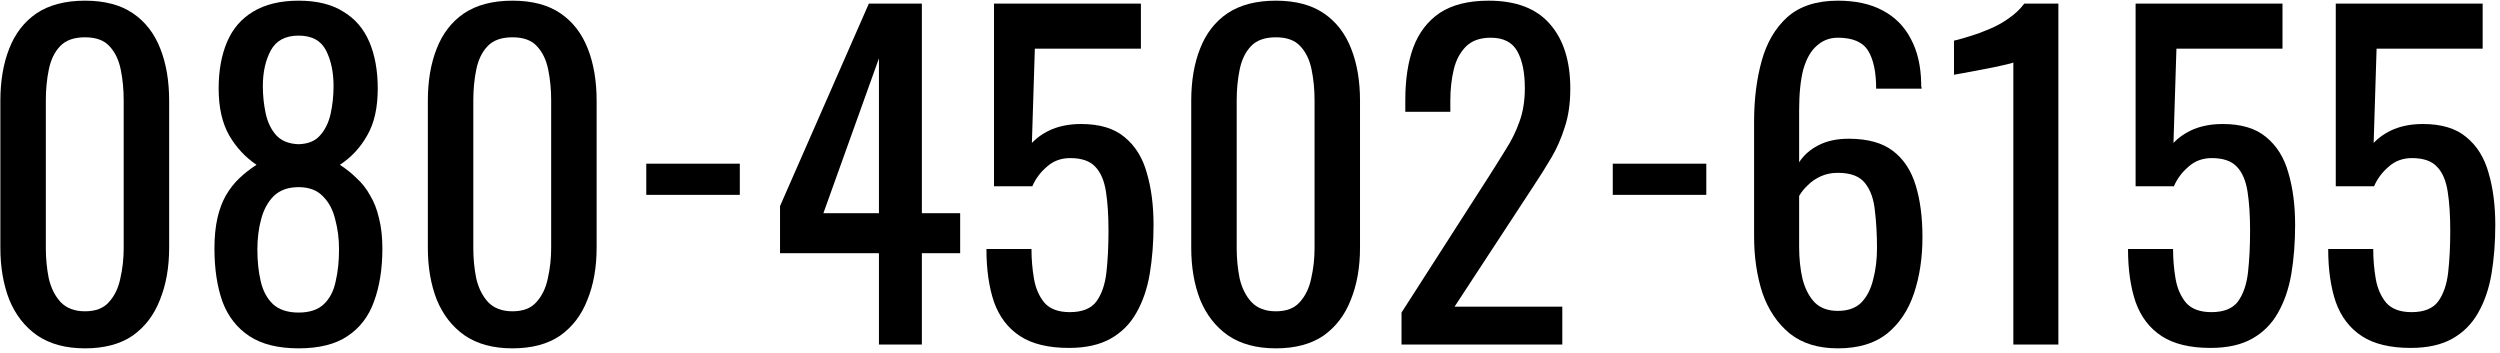 <svg width="312" height="44" viewBox="0 0 312 44" fill="none" xmlns="http://www.w3.org/2000/svg">
<path d="M63.953 43.473C61.537 43.473 59.541 42.93 57.965 41.844C56.425 40.759 55.269 39.27 54.499 37.38C53.763 35.489 53.395 33.335 53.395 30.919V12.586C53.395 10.1 53.763 7.929 54.499 6.073C55.234 4.182 56.372 2.711 57.913 1.661C59.489 0.61 61.502 0.085 63.953 0.085C66.405 0.085 68.401 0.61 69.942 1.661C71.483 2.711 72.621 4.182 73.356 6.073C74.091 7.929 74.459 10.1 74.459 12.586V30.919C74.459 33.37 74.074 35.541 73.303 37.432C72.568 39.323 71.43 40.811 69.889 41.897C68.348 42.947 66.37 43.473 63.953 43.473ZM63.953 38.85C65.284 38.85 66.282 38.465 66.948 37.695C67.648 36.924 68.121 35.944 68.366 34.753C68.646 33.528 68.786 32.267 68.786 30.971V12.534C68.786 11.168 68.663 9.89 68.418 8.699C68.173 7.474 67.701 6.493 67 5.758C66.335 5.023 65.319 4.655 63.953 4.655C62.588 4.655 61.555 5.023 60.854 5.758C60.154 6.493 59.681 7.474 59.436 8.699C59.191 9.89 59.069 11.168 59.069 12.534V30.971C59.069 32.267 59.191 33.528 59.436 34.753C59.716 35.944 60.207 36.924 60.907 37.695C61.642 38.465 62.658 38.85 63.953 38.85Z" fill="black"/>
<path d="M37.268 43.473C34.712 43.473 32.663 42.965 31.122 41.949C29.582 40.934 28.461 39.498 27.761 37.642C27.095 35.751 26.763 33.545 26.763 31.024C26.763 29.588 26.885 28.327 27.13 27.242C27.375 26.156 27.726 25.211 28.181 24.405C28.671 23.565 29.232 22.847 29.862 22.252C30.527 21.621 31.245 21.061 32.015 20.571C30.615 19.625 29.477 18.4 28.601 16.894C27.726 15.353 27.288 13.409 27.288 11.063C27.288 8.822 27.638 6.879 28.338 5.233C29.039 3.587 30.125 2.326 31.595 1.451C33.101 0.54 34.992 0.085 37.268 0.085C39.544 0.085 41.4 0.54 42.836 1.451C44.307 2.326 45.392 3.587 46.093 5.233C46.793 6.879 47.143 8.822 47.143 11.063C47.143 13.444 46.706 15.388 45.83 16.894C44.99 18.4 43.852 19.625 42.416 20.571C43.186 21.061 43.887 21.621 44.517 22.252C45.182 22.847 45.743 23.565 46.198 24.405C46.688 25.211 47.056 26.156 47.301 27.242C47.581 28.327 47.721 29.588 47.721 31.024C47.721 33.545 47.371 35.751 46.671 37.642C46.005 39.498 44.902 40.934 43.361 41.949C41.856 42.965 39.825 43.473 37.268 43.473ZM37.268 39.008C38.634 39.008 39.684 38.658 40.42 37.957C41.155 37.257 41.645 36.312 41.891 35.121C42.171 33.93 42.311 32.599 42.311 31.129C42.311 29.798 42.153 28.555 41.838 27.399C41.558 26.209 41.05 25.246 40.315 24.51C39.579 23.74 38.564 23.355 37.268 23.355C35.972 23.355 34.94 23.722 34.169 24.458C33.434 25.193 32.908 26.156 32.593 27.347C32.278 28.502 32.12 29.763 32.12 31.129C32.12 32.599 32.261 33.93 32.541 35.121C32.821 36.312 33.329 37.257 34.064 37.957C34.834 38.658 35.903 39.008 37.268 39.008ZM37.268 17.997C38.459 17.962 39.352 17.594 39.947 16.894C40.577 16.193 41.015 15.3 41.26 14.215C41.505 13.094 41.628 11.939 41.628 10.748C41.628 8.997 41.313 7.509 40.682 6.283C40.052 5.058 38.914 4.445 37.268 4.445C35.622 4.445 34.467 5.058 33.801 6.283C33.136 7.509 32.803 8.997 32.803 10.748C32.803 11.939 32.926 13.094 33.171 14.215C33.416 15.3 33.854 16.193 34.484 16.894C35.15 17.594 36.078 17.962 37.268 17.997Z" fill="black"/>
<path d="M10.605 43.473C8.189 43.473 6.193 42.93 4.617 41.844C3.076 40.759 1.92 39.27 1.15 37.38C0.415 35.489 0.047 33.335 0.047 30.919V12.586C0.047 10.1 0.415 7.929 1.15 6.073C1.885 4.182 3.023 2.711 4.564 1.661C6.14 0.61 8.154 0.085 10.605 0.085C13.056 0.085 15.052 0.61 16.593 1.661C18.134 2.711 19.272 4.182 20.007 6.073C20.743 7.929 21.11 10.1 21.11 12.586V30.919C21.11 33.37 20.725 35.541 19.955 37.432C19.219 39.323 18.081 40.811 16.541 41.897C15 42.947 13.021 43.473 10.605 43.473ZM10.605 38.85C11.936 38.85 12.934 38.465 13.599 37.695C14.299 36.924 14.772 35.944 15.017 34.753C15.297 33.528 15.437 32.267 15.437 30.971V12.534C15.437 11.168 15.315 9.89 15.07 8.699C14.825 7.474 14.352 6.493 13.652 5.758C12.986 5.023 11.971 4.655 10.605 4.655C9.239 4.655 8.206 5.023 7.506 5.758C6.805 6.493 6.333 7.474 6.088 8.699C5.842 9.89 5.72 11.168 5.72 12.534V30.971C5.72 32.267 5.842 33.528 6.088 34.753C6.368 35.944 6.858 36.924 7.558 37.695C8.294 38.465 9.309 38.85 10.605 38.85Z" fill="black"/>
<path d="M174.909 43V39.008L185.73 22.146C186.535 20.886 187.271 19.713 187.936 18.627C188.636 17.542 189.197 16.404 189.617 15.213C190.072 13.987 190.3 12.586 190.3 11.011C190.3 9.05 189.985 7.509 189.354 6.388C188.724 5.268 187.621 4.707 186.045 4.707C184.714 4.707 183.681 5.075 182.946 5.81C182.211 6.546 181.703 7.509 181.423 8.699C181.142 9.89 181.002 11.168 181.002 12.534V13.952H175.382V12.482C175.382 9.925 175.715 7.736 176.38 5.916C177.08 4.06 178.183 2.624 179.689 1.608C181.23 0.593 183.261 0.085 185.782 0.085C189.214 0.085 191.771 1.065 193.451 3.026C195.132 4.953 195.973 7.631 195.973 11.063C195.973 12.884 195.745 14.477 195.29 15.843C194.87 17.209 194.309 18.487 193.609 19.678C192.909 20.868 192.138 22.094 191.298 23.355L181.528 38.273H194.975V43H174.909Z" fill="black"/>
<path d="M159.224 43.473C156.808 43.473 154.812 42.93 153.236 41.844C151.695 40.759 150.54 39.27 149.769 37.38C149.034 35.489 148.666 33.335 148.666 30.919V12.586C148.666 10.1 149.034 7.929 149.769 6.073C150.504 4.182 151.643 2.711 153.183 1.661C154.759 0.61 156.773 0.085 159.224 0.085C161.675 0.085 163.671 0.61 165.212 1.661C166.753 2.711 167.891 4.182 168.626 6.073C169.362 7.929 169.73 10.1 169.73 12.586V30.919C169.73 33.37 169.344 35.541 168.574 37.432C167.839 39.323 166.7 40.811 165.16 41.897C163.619 42.947 161.64 43.473 159.224 43.473ZM159.224 38.85C160.555 38.85 161.553 38.465 162.218 37.695C162.918 36.924 163.391 35.944 163.636 34.753C163.917 33.528 164.057 32.267 164.057 30.971V12.534C164.057 11.168 163.934 9.89 163.689 8.699C163.444 7.474 162.971 6.493 162.271 5.758C161.605 5.023 160.59 4.655 159.224 4.655C157.858 4.655 156.825 5.023 156.125 5.758C155.425 6.493 154.952 7.474 154.707 8.699C154.462 9.89 154.339 11.168 154.339 12.534V30.971C154.339 32.267 154.462 33.528 154.707 34.753C154.987 35.944 155.477 36.924 156.177 37.695C156.913 38.465 157.928 38.85 159.224 38.85Z" fill="black"/>
<path d="M133.403 43.42C130.846 43.42 128.815 42.93 127.31 41.949C125.804 40.969 124.718 39.551 124.053 37.695C123.423 35.839 123.107 33.633 123.107 31.076H128.728C128.728 32.337 128.833 33.58 129.043 34.806C129.253 35.996 129.691 36.994 130.356 37.8C131.057 38.57 132.107 38.955 133.508 38.955C135.049 38.955 136.152 38.518 136.817 37.642C137.482 36.732 137.903 35.523 138.078 34.018C138.253 32.477 138.34 30.744 138.34 28.817C138.34 26.892 138.235 25.263 138.025 23.932C137.815 22.567 137.377 21.534 136.712 20.833C136.047 20.098 134.996 19.73 133.56 19.73C132.405 19.73 131.424 20.098 130.619 20.833C129.813 21.534 129.218 22.339 128.833 23.25H124.053V0.453H142.385V6.073H129.148L128.78 17.839C129.481 17.104 130.339 16.526 131.354 16.106C132.405 15.686 133.595 15.476 134.926 15.476C137.237 15.476 139.041 16.018 140.336 17.104C141.667 18.189 142.595 19.678 143.12 21.569C143.681 23.46 143.961 25.631 143.961 28.082C143.961 30.253 143.803 32.284 143.488 34.175C143.173 36.031 142.613 37.66 141.807 39.06C141.037 40.426 139.969 41.494 138.603 42.265C137.237 43.035 135.504 43.42 133.403 43.42Z" fill="black"/>
<path d="M109.692 43V31.602H97.348V25.718L108.431 0.453H115.049V26.611H119.829V31.602H115.049V43H109.692ZM102.758 26.611H109.692V7.281L102.758 26.611Z" fill="black"/>
<path d="M300.854 43.42C298.298 43.42 296.267 42.93 294.761 41.949C293.255 40.969 292.169 39.551 291.504 37.695C290.874 35.839 290.559 33.633 290.559 31.076H296.179C296.179 32.337 296.284 33.58 296.494 34.806C296.704 35.996 297.142 36.994 297.807 37.8C298.508 38.57 299.558 38.955 300.959 38.955C302.5 38.955 303.603 38.518 304.268 37.642C304.934 36.732 305.354 35.523 305.529 34.018C305.704 32.477 305.792 30.744 305.792 28.817C305.792 26.892 305.687 25.263 305.476 23.932C305.266 22.567 304.829 21.534 304.163 20.833C303.498 20.098 302.447 19.73 301.012 19.73C299.856 19.73 298.875 20.098 298.07 20.833C297.265 21.534 296.669 22.339 296.284 23.25H291.504V0.453H309.836V6.073H296.599L296.232 17.839C296.932 17.104 297.79 16.526 298.805 16.106C299.856 15.686 301.047 15.476 302.377 15.476C304.689 15.476 306.492 16.018 307.788 17.104C309.118 18.189 310.046 19.678 310.572 21.569C311.132 23.46 311.412 25.631 311.412 28.082C311.412 30.253 311.254 32.284 310.939 34.175C310.624 36.031 310.064 37.66 309.258 39.06C308.488 40.426 307.42 41.494 306.054 42.265C304.688 43.035 302.955 43.42 300.854 43.42Z" fill="black"/>
<path d="M275.873 43.42C273.316 43.42 271.285 42.93 269.779 41.949C268.274 40.969 267.188 39.551 266.523 37.695C265.892 35.839 265.577 33.633 265.577 31.076H271.198C271.198 32.337 271.303 33.58 271.513 34.806C271.723 35.996 272.161 36.994 272.826 37.8C273.526 38.57 274.577 38.955 275.978 38.955C277.518 38.955 278.621 38.518 279.287 37.642C279.952 36.732 280.372 35.523 280.547 34.018C280.723 32.477 280.81 30.744 280.81 28.817C280.81 26.892 280.705 25.263 280.495 23.932C280.285 22.567 279.847 21.534 279.182 20.833C278.516 20.098 277.466 19.73 276.03 19.73C274.875 19.73 273.894 20.098 273.089 20.833C272.283 21.534 271.688 22.339 271.303 23.25H266.523V0.453H284.855V6.073H271.618L271.25 17.839C271.95 17.104 272.808 16.526 273.824 16.106C274.875 15.686 276.065 15.476 277.396 15.476C279.707 15.476 281.511 16.018 282.806 17.104C284.137 18.189 285.065 19.678 285.59 21.569C286.15 23.46 286.431 25.631 286.431 28.082C286.431 30.253 286.273 32.284 285.958 34.175C285.643 36.031 285.082 37.66 284.277 39.06C283.507 40.426 282.438 41.494 281.073 42.265C279.707 43.035 277.974 43.42 275.873 43.42Z" fill="black"/>
<path d="M251.265 43V7.806C251.23 7.842 250.827 7.947 250.057 8.122C249.321 8.297 248.481 8.472 247.535 8.647C246.59 8.822 245.749 8.98 245.014 9.12C244.279 9.26 243.893 9.33 243.858 9.33V5.075C244.454 4.935 245.137 4.742 245.907 4.497C246.712 4.252 247.518 3.954 248.323 3.604C249.164 3.254 249.952 2.816 250.687 2.291C251.457 1.766 252.105 1.153 252.63 0.453H256.885V43H251.265Z" fill="black"/>
<path d="M229.364 43.473C226.913 43.473 224.917 42.86 223.376 41.634C221.835 40.374 220.697 38.693 219.962 36.592C219.261 34.456 218.911 32.092 218.911 29.5V15.16C218.911 12.394 219.226 9.873 219.857 7.596C220.487 5.32 221.555 3.499 223.061 2.134C224.602 0.768 226.703 0.085 229.364 0.085C231.57 0.085 233.426 0.488 234.932 1.293C236.473 2.099 237.646 3.272 238.451 4.812C239.292 6.353 239.73 8.227 239.765 10.433C239.765 10.503 239.765 10.608 239.765 10.748C239.8 10.853 239.817 10.958 239.817 11.063H234.144C234.144 8.997 233.811 7.421 233.146 6.336C232.481 5.25 231.22 4.707 229.364 4.707C228.349 4.707 227.473 5.04 226.738 5.705C226.002 6.336 225.442 7.316 225.057 8.647C224.707 9.978 224.532 11.694 224.532 13.795V20.256C225.092 19.38 225.88 18.68 226.895 18.154C227.946 17.594 229.224 17.314 230.73 17.314C233.076 17.314 234.915 17.822 236.245 18.837C237.576 19.853 238.521 21.289 239.082 23.145C239.642 24.965 239.922 27.119 239.922 29.605C239.922 32.162 239.572 34.49 238.872 36.592C238.171 38.693 237.051 40.374 235.51 41.634C233.969 42.86 231.92 43.473 229.364 43.473ZM229.364 38.798C230.625 38.798 231.605 38.448 232.306 37.747C233.006 37.012 233.496 36.049 233.776 34.858C234.092 33.668 234.249 32.372 234.249 30.971C234.249 29.29 234.162 27.732 233.987 26.296C233.846 24.86 233.444 23.722 232.778 22.882C232.113 22.006 230.975 21.569 229.364 21.569C228.594 21.569 227.893 21.709 227.263 21.989C226.633 22.269 226.09 22.637 225.635 23.092C225.179 23.512 224.812 23.968 224.532 24.458V30.814C224.532 32.249 224.672 33.58 224.952 34.806C225.267 36.031 225.775 37.012 226.475 37.747C227.175 38.448 228.138 38.798 229.364 38.798Z" fill="black"/>
<rect x="80.655" y="20.427" width="11.673" height="3.891" fill="black"/>
<rect x="201.273" y="20.427" width="11.673" height="3.891" fill="black"/>
</svg>
